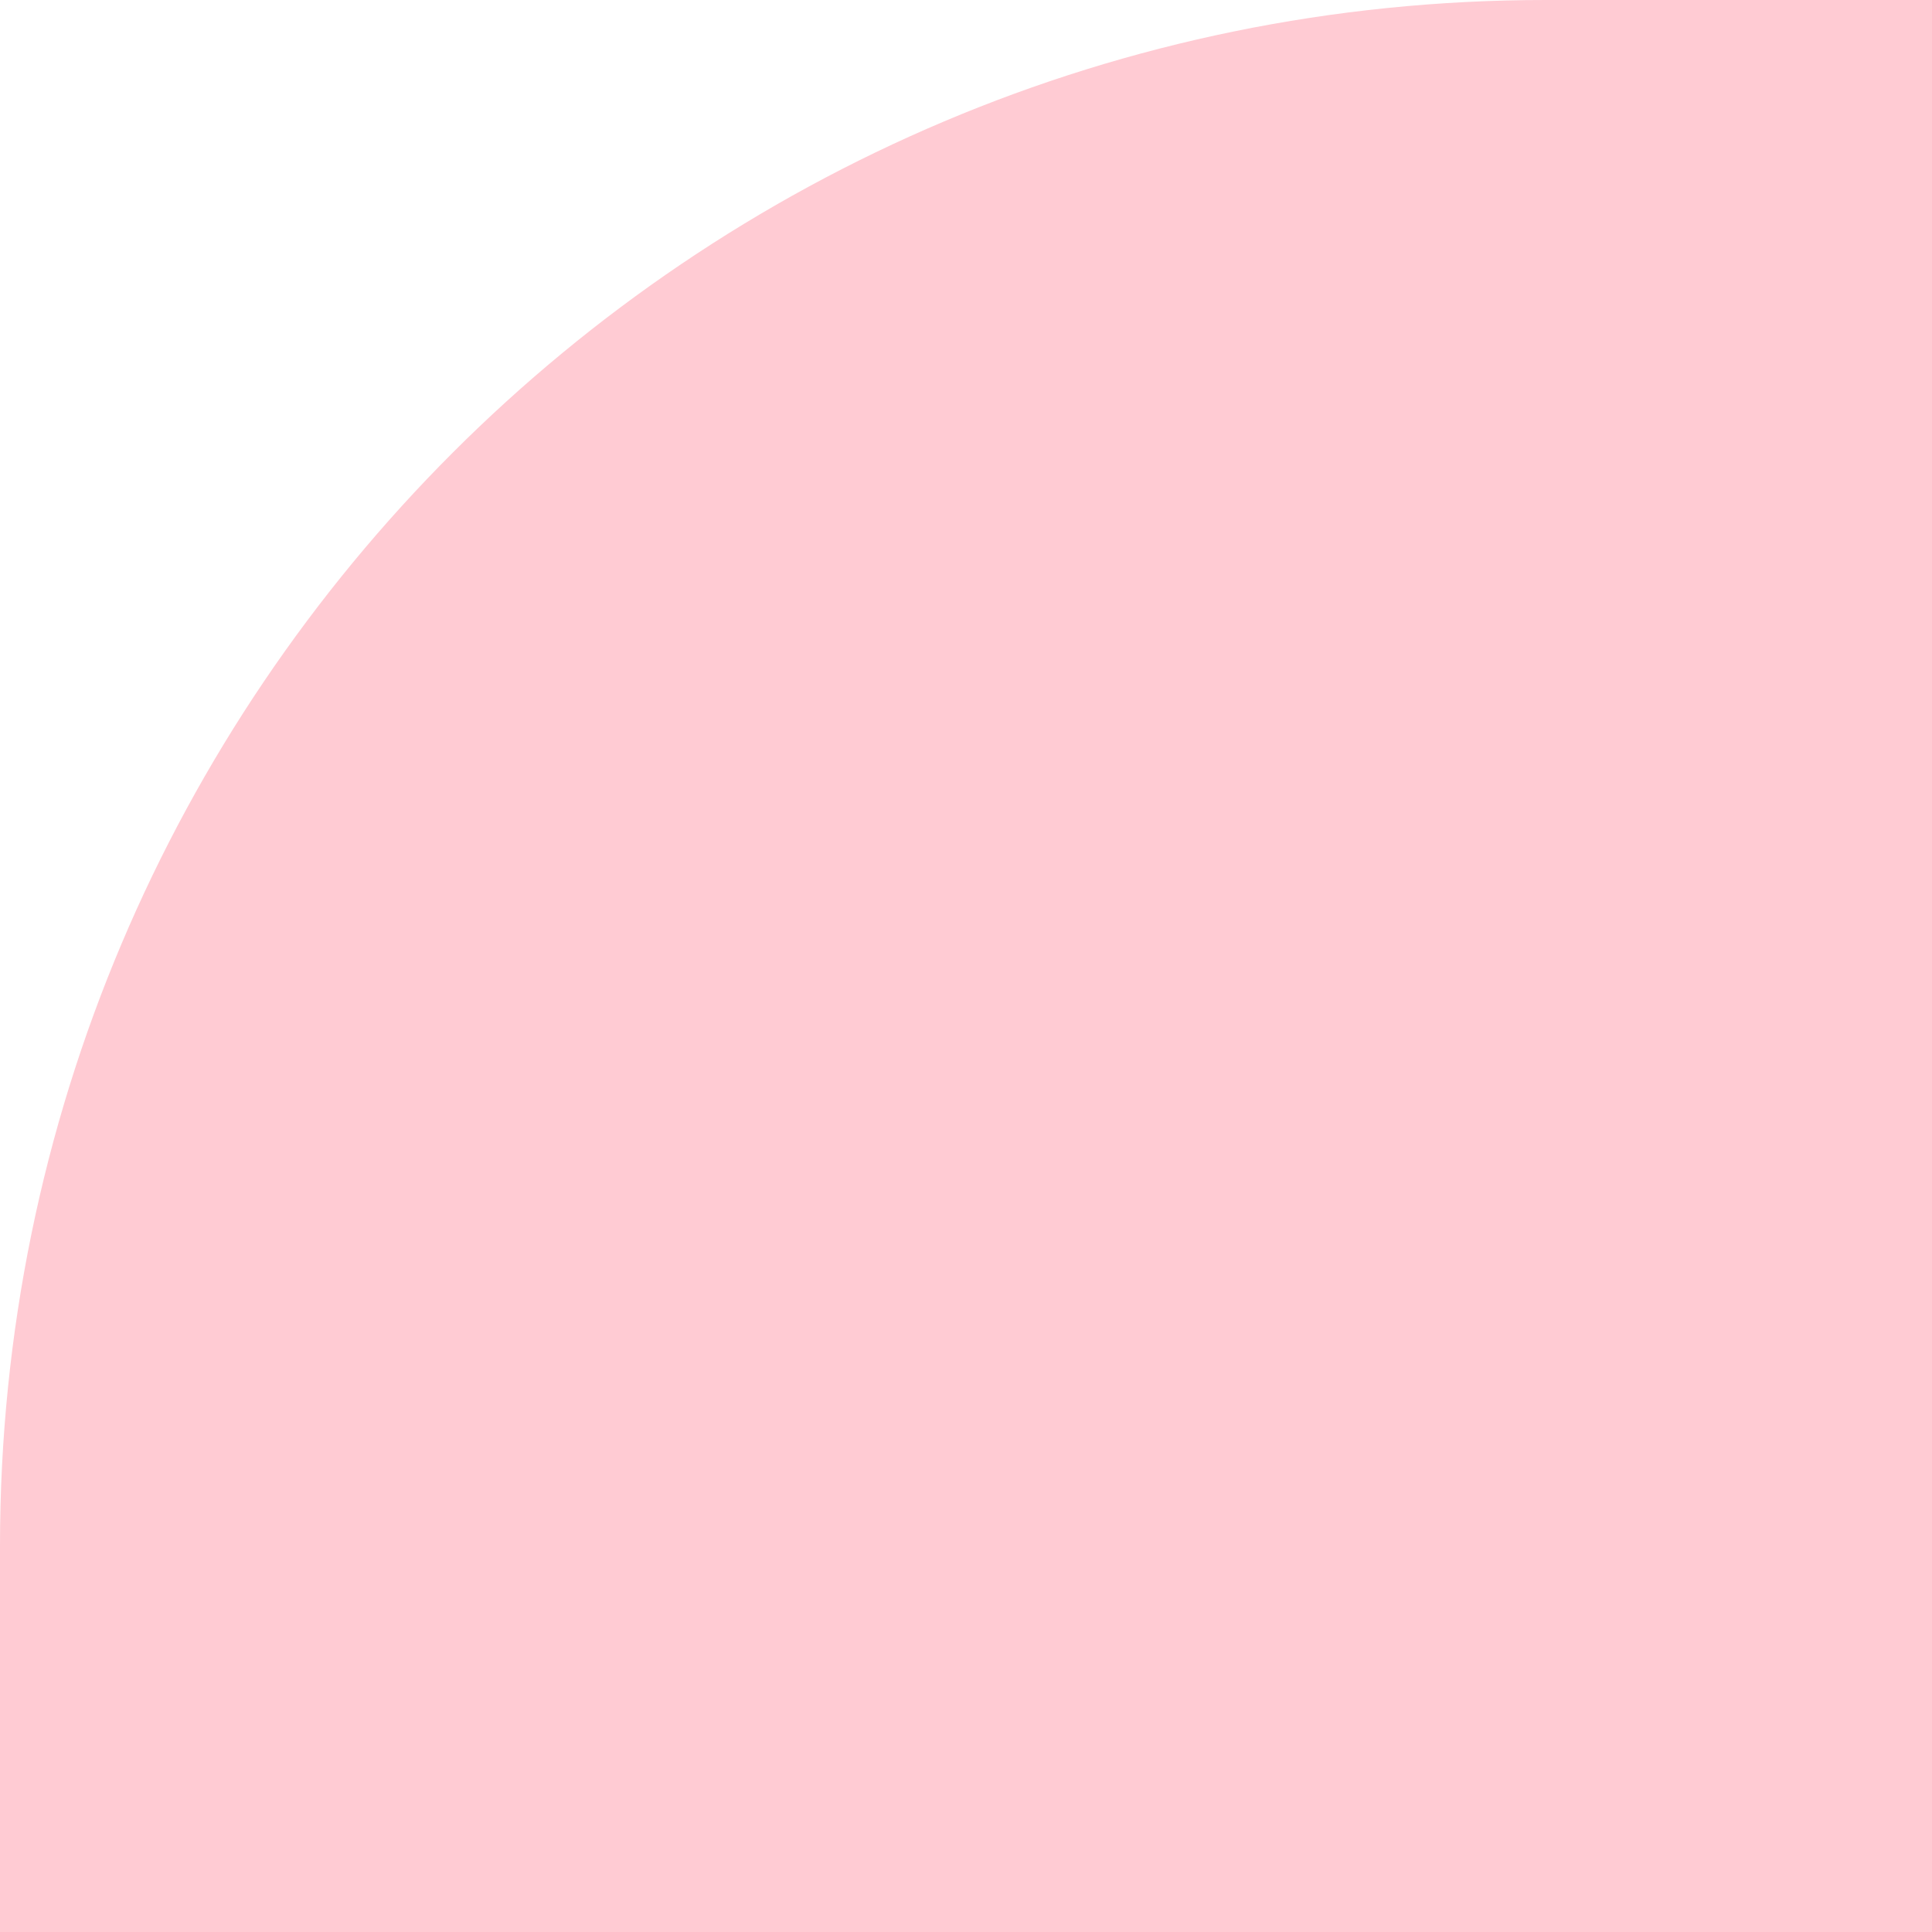 <svg width="100" height="100" viewBox="0 0 100 100" fill="none" xmlns="http://www.w3.org/2000/svg">
<path d="M0 100L-8.74228e-07 80C-2.80552e-06 35.817 35.817 -1.56562e-06 80 -3.49691e-06L100 -4.37114e-06L100 100L0 100Z" fill="#FFCBD3"/>
</svg>
